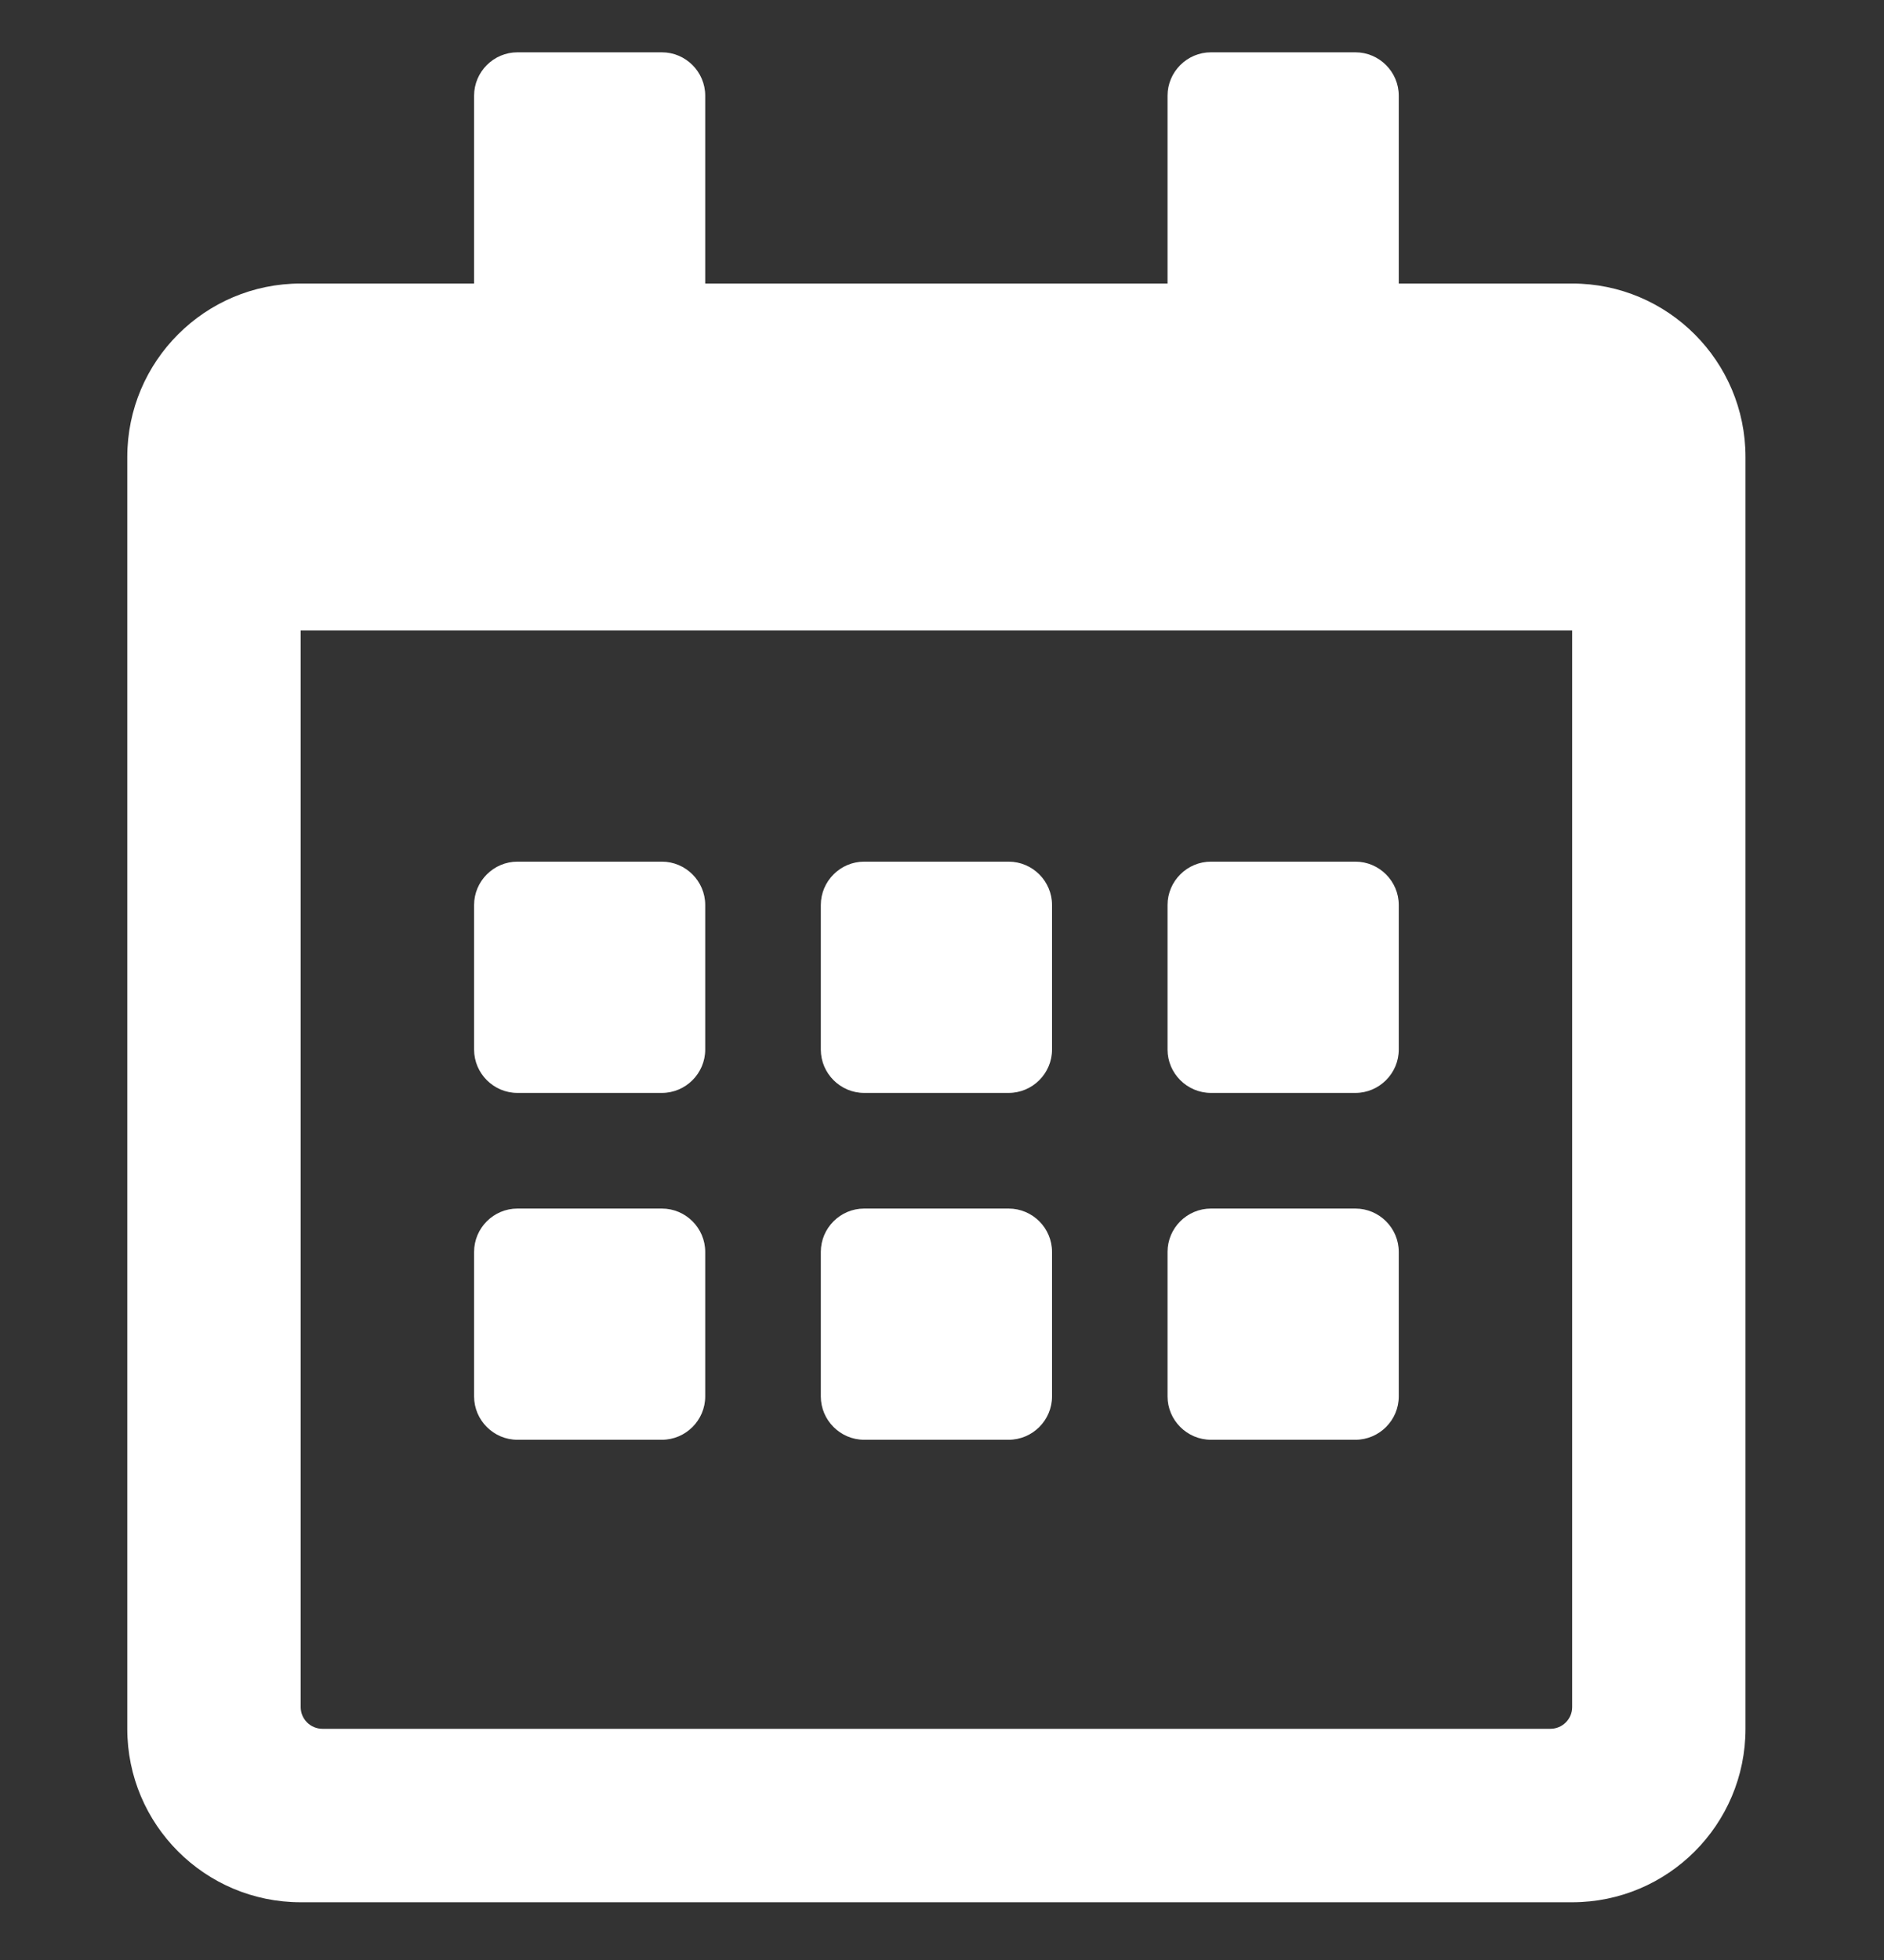 <svg width="25" height="26" viewBox="0 0 25 26" fill="none" xmlns="http://www.w3.org/2000/svg">
<rect x="0" y="0" width="25" height="26" fill="#333333" stroke="none"/>
<g id="SVG" clip-path="url(#clip0_874_683)">
<path id="Vector" d="M8.783 14.498H6.866C6.55 14.498 6.291 14.239 6.291 13.923V12.005C6.291 11.689 6.55 11.43 6.866 11.43H8.783C9.099 11.43 9.358 11.689 9.358 12.005V13.923C9.358 14.239 9.099 14.498 8.783 14.498ZM13.96 13.923V12.005C13.96 11.689 13.701 11.43 13.384 11.43H11.467C11.151 11.43 10.892 11.689 10.892 12.005V13.923C10.892 14.239 11.151 14.498 11.467 14.498H13.384C13.701 14.498 13.96 14.239 13.96 13.923ZM18.561 13.923V12.005C18.561 11.689 18.302 11.43 17.986 11.43H16.069C15.752 11.43 15.493 11.689 15.493 12.005V13.923C15.493 14.239 15.752 14.498 16.069 14.498H17.986C18.302 14.498 18.561 14.239 18.561 13.923ZM13.96 18.524V16.607C13.96 16.29 13.701 16.032 13.384 16.032H11.467C11.151 16.032 10.892 16.29 10.892 16.607V18.524C10.892 18.84 11.151 19.099 11.467 19.099H13.384C13.701 19.099 13.96 18.84 13.96 18.524ZM9.358 18.524V16.607C9.358 16.29 9.099 16.032 8.783 16.032H6.866C6.55 16.032 6.291 16.29 6.291 16.607V18.524C6.291 18.84 6.55 19.099 6.866 19.099H8.783C9.099 19.099 9.358 18.84 9.358 18.524ZM18.561 18.524V16.607C18.561 16.29 18.302 16.032 17.986 16.032H16.069C15.752 16.032 15.493 16.29 15.493 16.607V18.524C15.493 18.84 15.752 19.099 16.069 19.099H17.986C18.302 19.099 18.561 18.84 18.561 18.524ZM23.162 6.062V22.933C23.162 24.204 22.132 25.234 20.862 25.234H3.99C2.72 25.234 1.689 24.204 1.689 22.933V6.062C1.689 4.792 2.72 3.761 3.99 3.761H6.291V1.269C6.291 0.953 6.55 0.694 6.866 0.694H8.783C9.099 0.694 9.358 0.953 9.358 1.269V3.761H15.493V1.269C15.493 0.953 15.752 0.694 16.069 0.694H17.986C18.302 0.694 18.561 0.953 18.561 1.269V3.761H20.862C22.132 3.761 23.162 4.792 23.162 6.062ZM20.862 22.646V8.363H3.99V22.646C3.99 22.804 4.12 22.933 4.278 22.933H20.574C20.732 22.933 20.862 22.804 20.862 22.646Z" fill="white"/>
</g>
<defs>
<clipPath id="clip0_874_683">
<rect width="24.54" height="24.54" fill="white" transform="translate(0.156 0.694)"/>
</clipPath>
</defs>
</svg>
